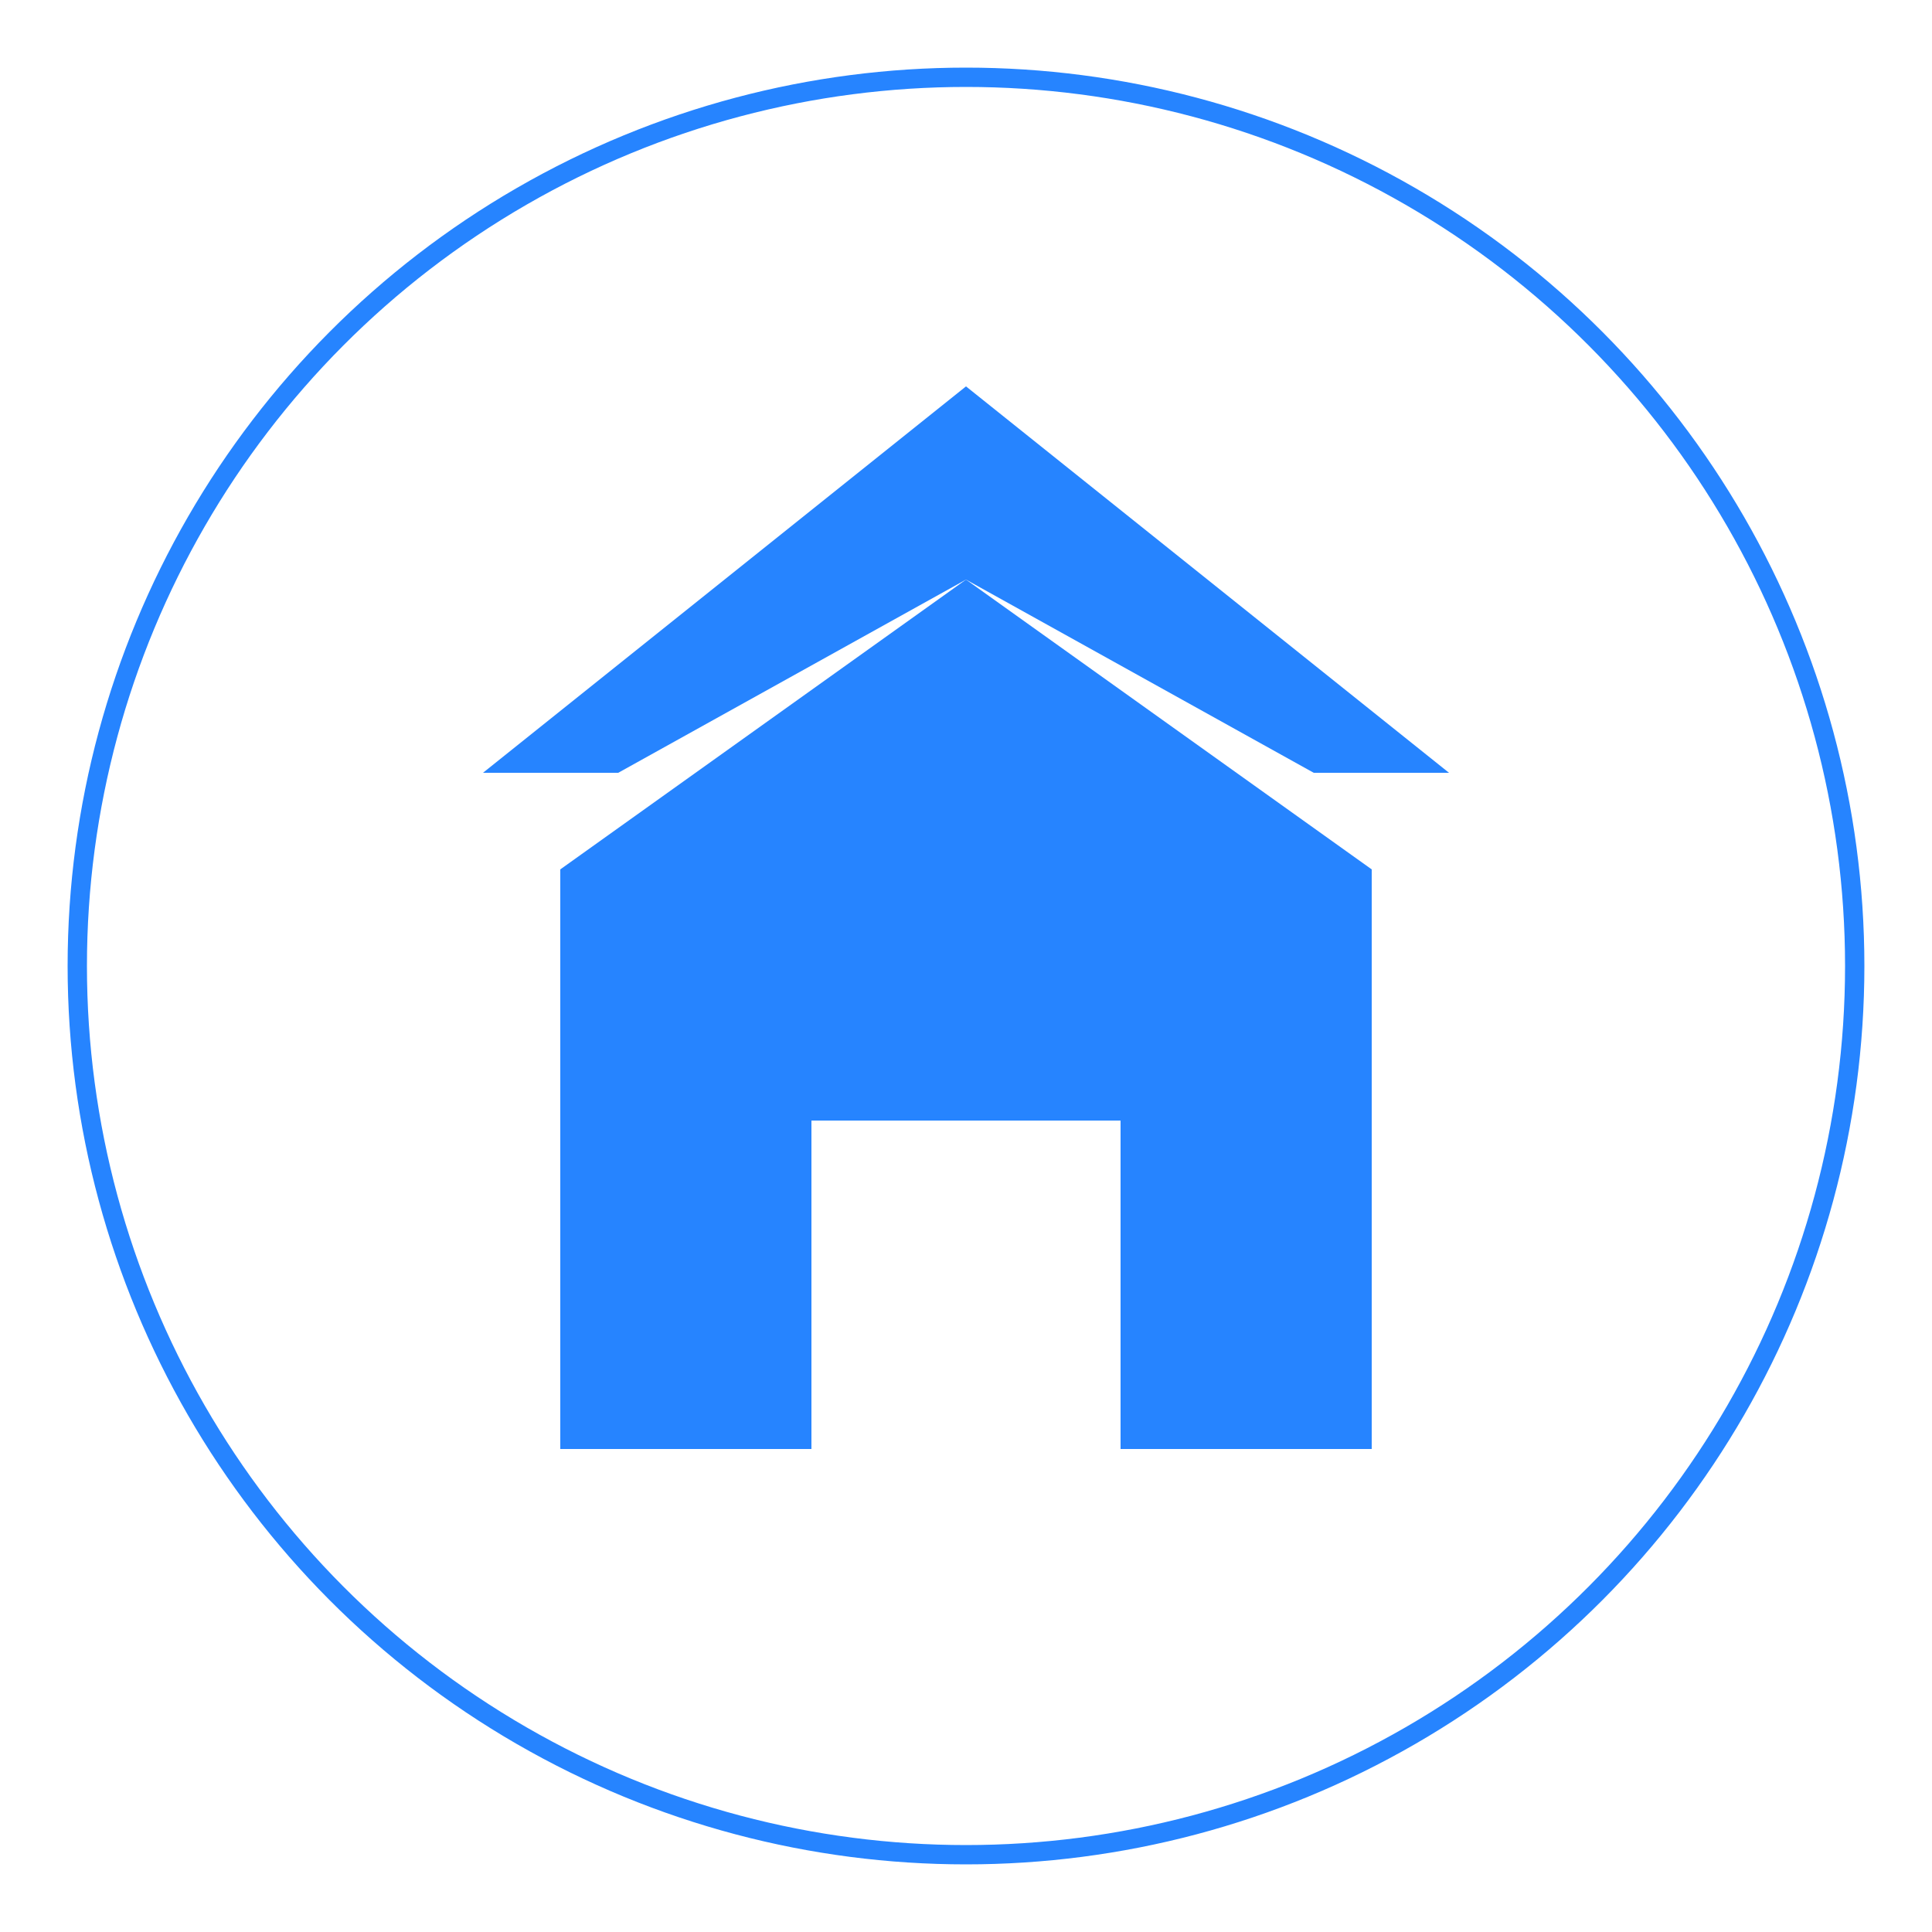 <svg width="100" height="100" viewBox="0 0 100 100" fill="none" xmlns="http://www.w3.org/2000/svg">
  <circle cx="50" cy="50" r="46" stroke="#2684ff" strokeWidth="6"/>
  <path d="M50 30L29 45V75H42V58H58V75H71V45L50 30Z" fill="#2684ff"/>
  <path d="M50 20L25 40H32L50 30L68 40H75L50 20Z" fill="#2684ff"/>
</svg> 